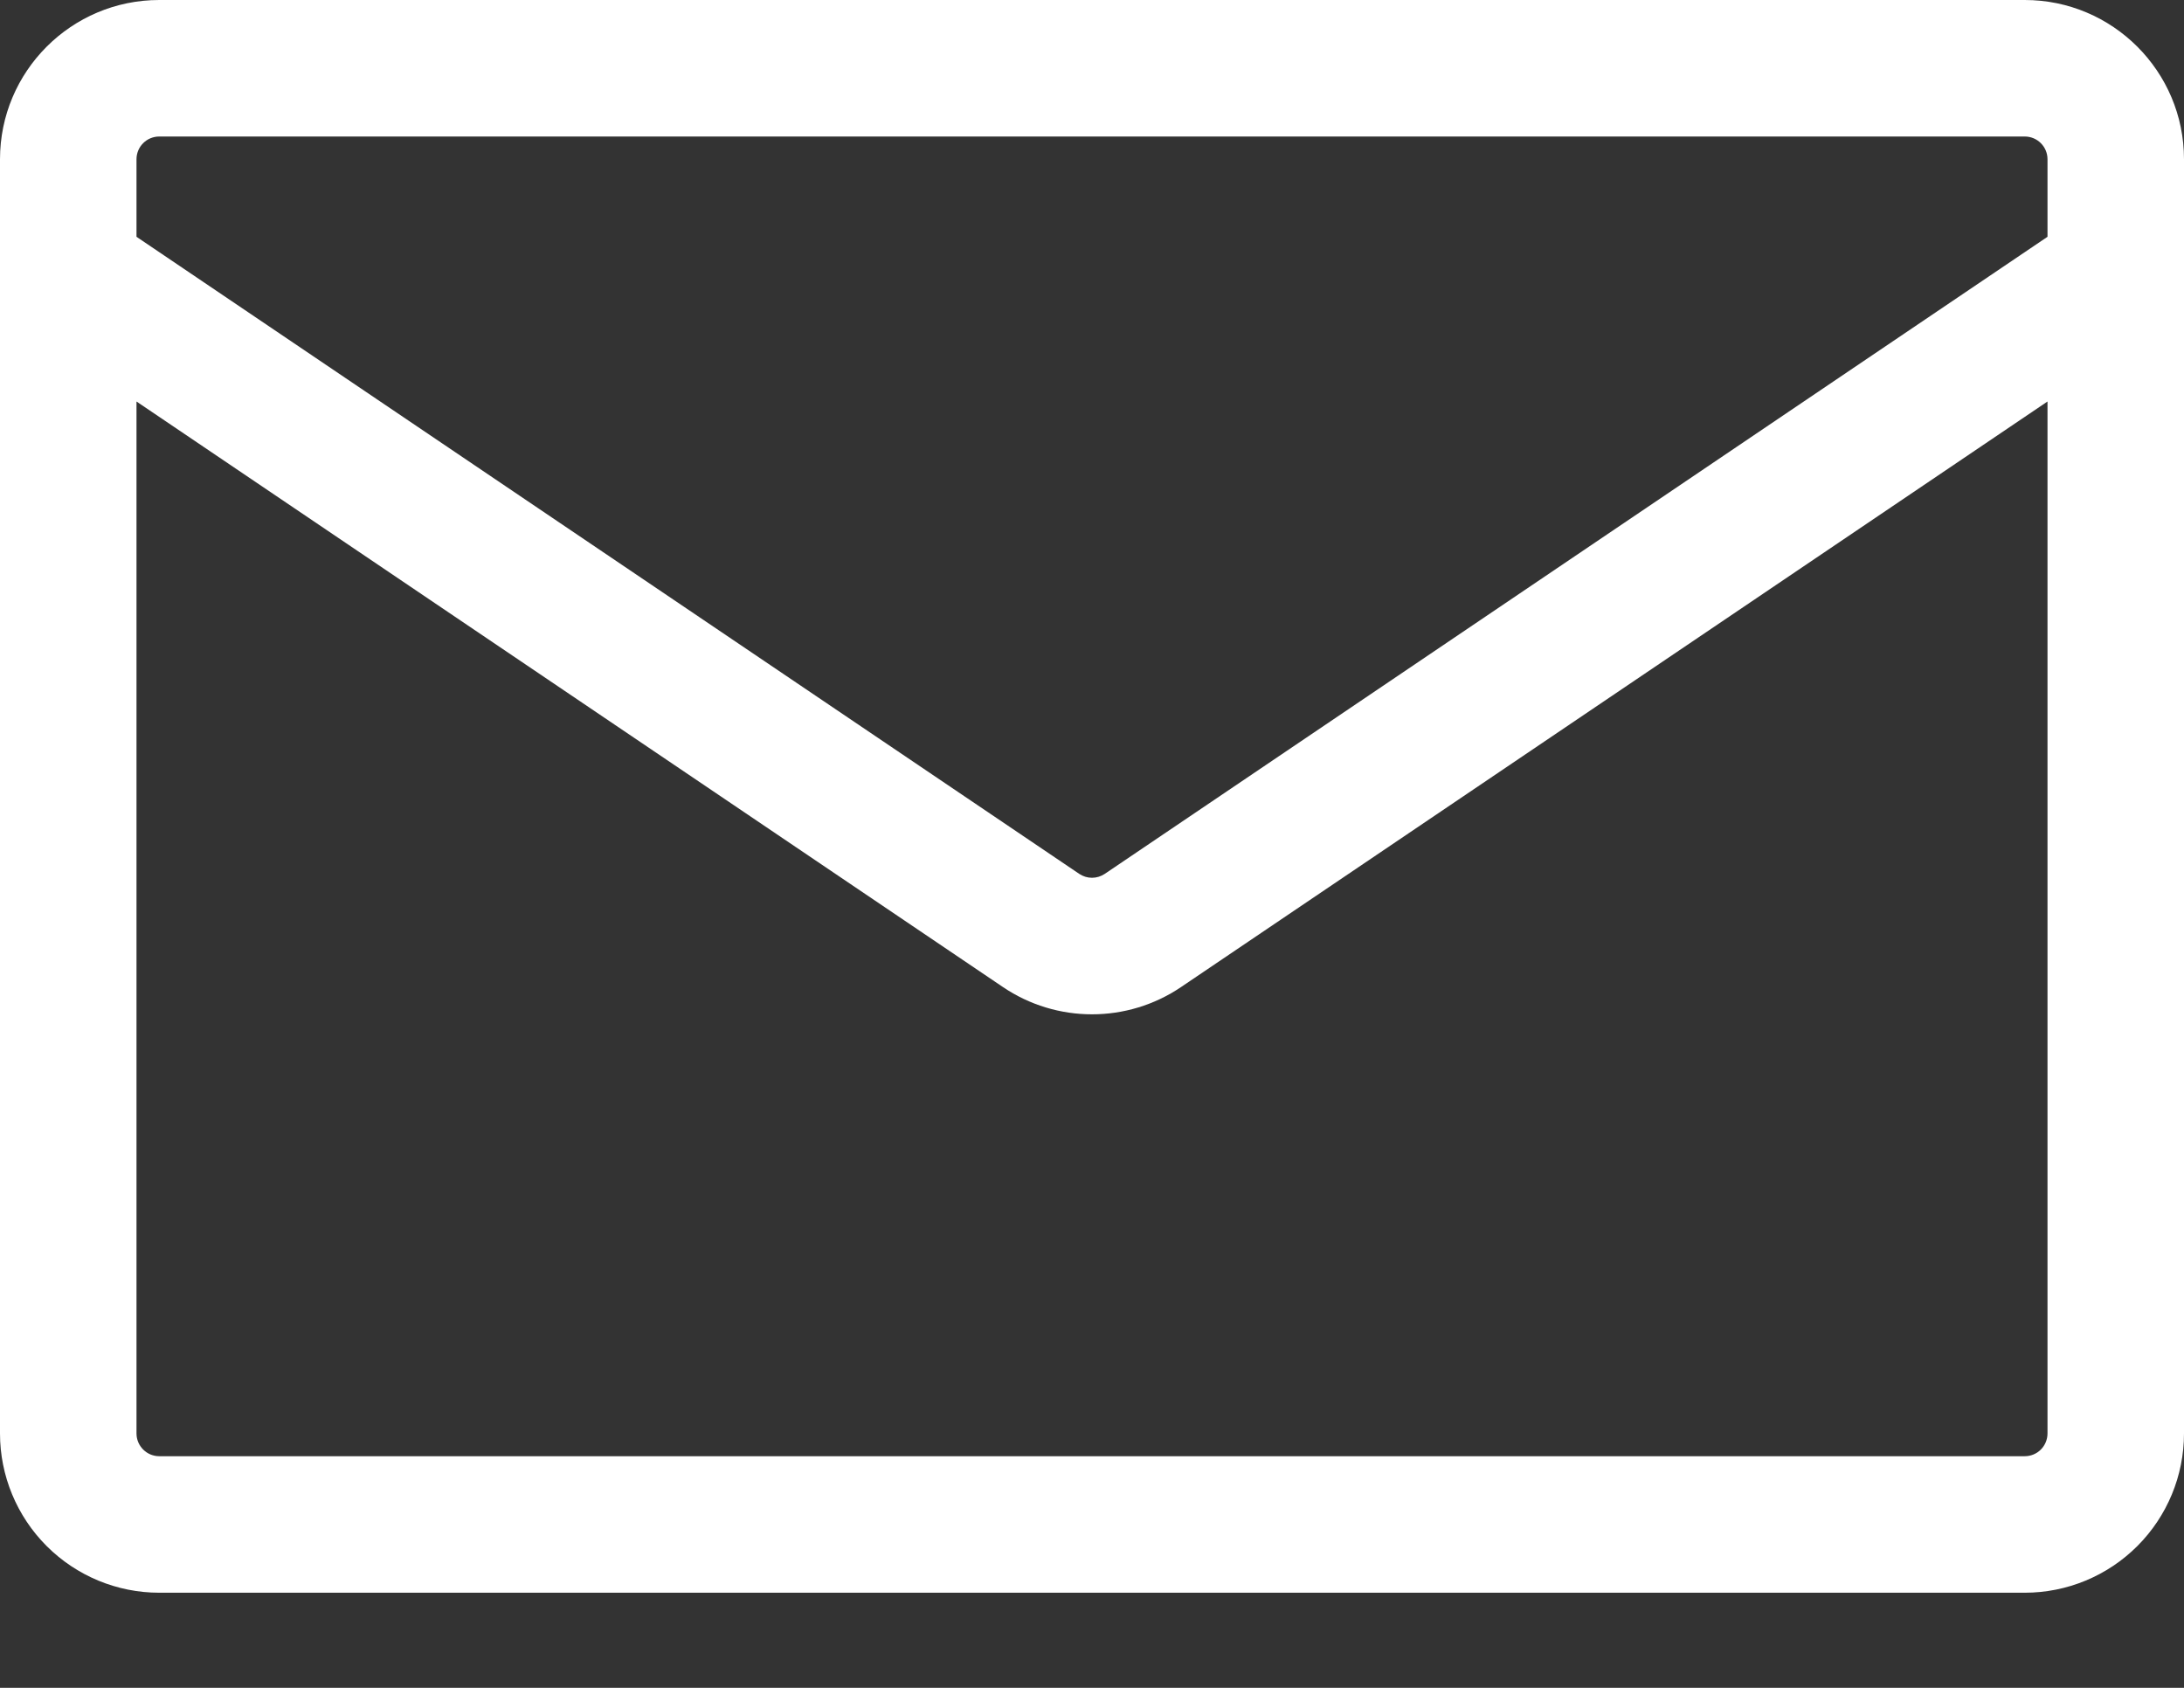 <svg width="22" height="17" viewBox="0 0 22 17" fill="none" xmlns="http://www.w3.org/2000/svg">
<rect x="0" y="0" width="22" height="17" fill="#333333" stroke="none"/>
<path d="M1.604 0H20.396C21.281 0 22 0.719 22 1.604V14.438C22 14.863 21.831 15.271 21.53 15.572C21.229 15.873 20.821 16.042 20.396 16.042H1.604C1.179 16.042 0.771 15.873 0.47 15.572C0.169 15.271 0 14.863 0 14.438L0 1.604C0 0.719 0.719 0 1.604 0ZM1.375 4.044V14.438C1.375 14.564 1.478 14.667 1.604 14.667H20.396C20.457 14.667 20.515 14.643 20.558 14.6C20.601 14.557 20.625 14.498 20.625 14.438V4.044L11.898 9.941C11.356 10.308 10.644 10.308 10.102 9.941L1.375 4.044ZM1.375 1.604V2.385L10.872 8.802C10.91 8.827 10.954 8.841 11 8.841C11.046 8.841 11.09 8.827 11.128 8.802L20.625 2.385V1.604C20.625 1.543 20.601 1.485 20.558 1.442C20.515 1.399 20.457 1.375 20.396 1.375H1.604C1.543 1.375 1.485 1.399 1.442 1.442C1.399 1.485 1.375 1.543 1.375 1.604Z" fill="white"/>
</svg>
